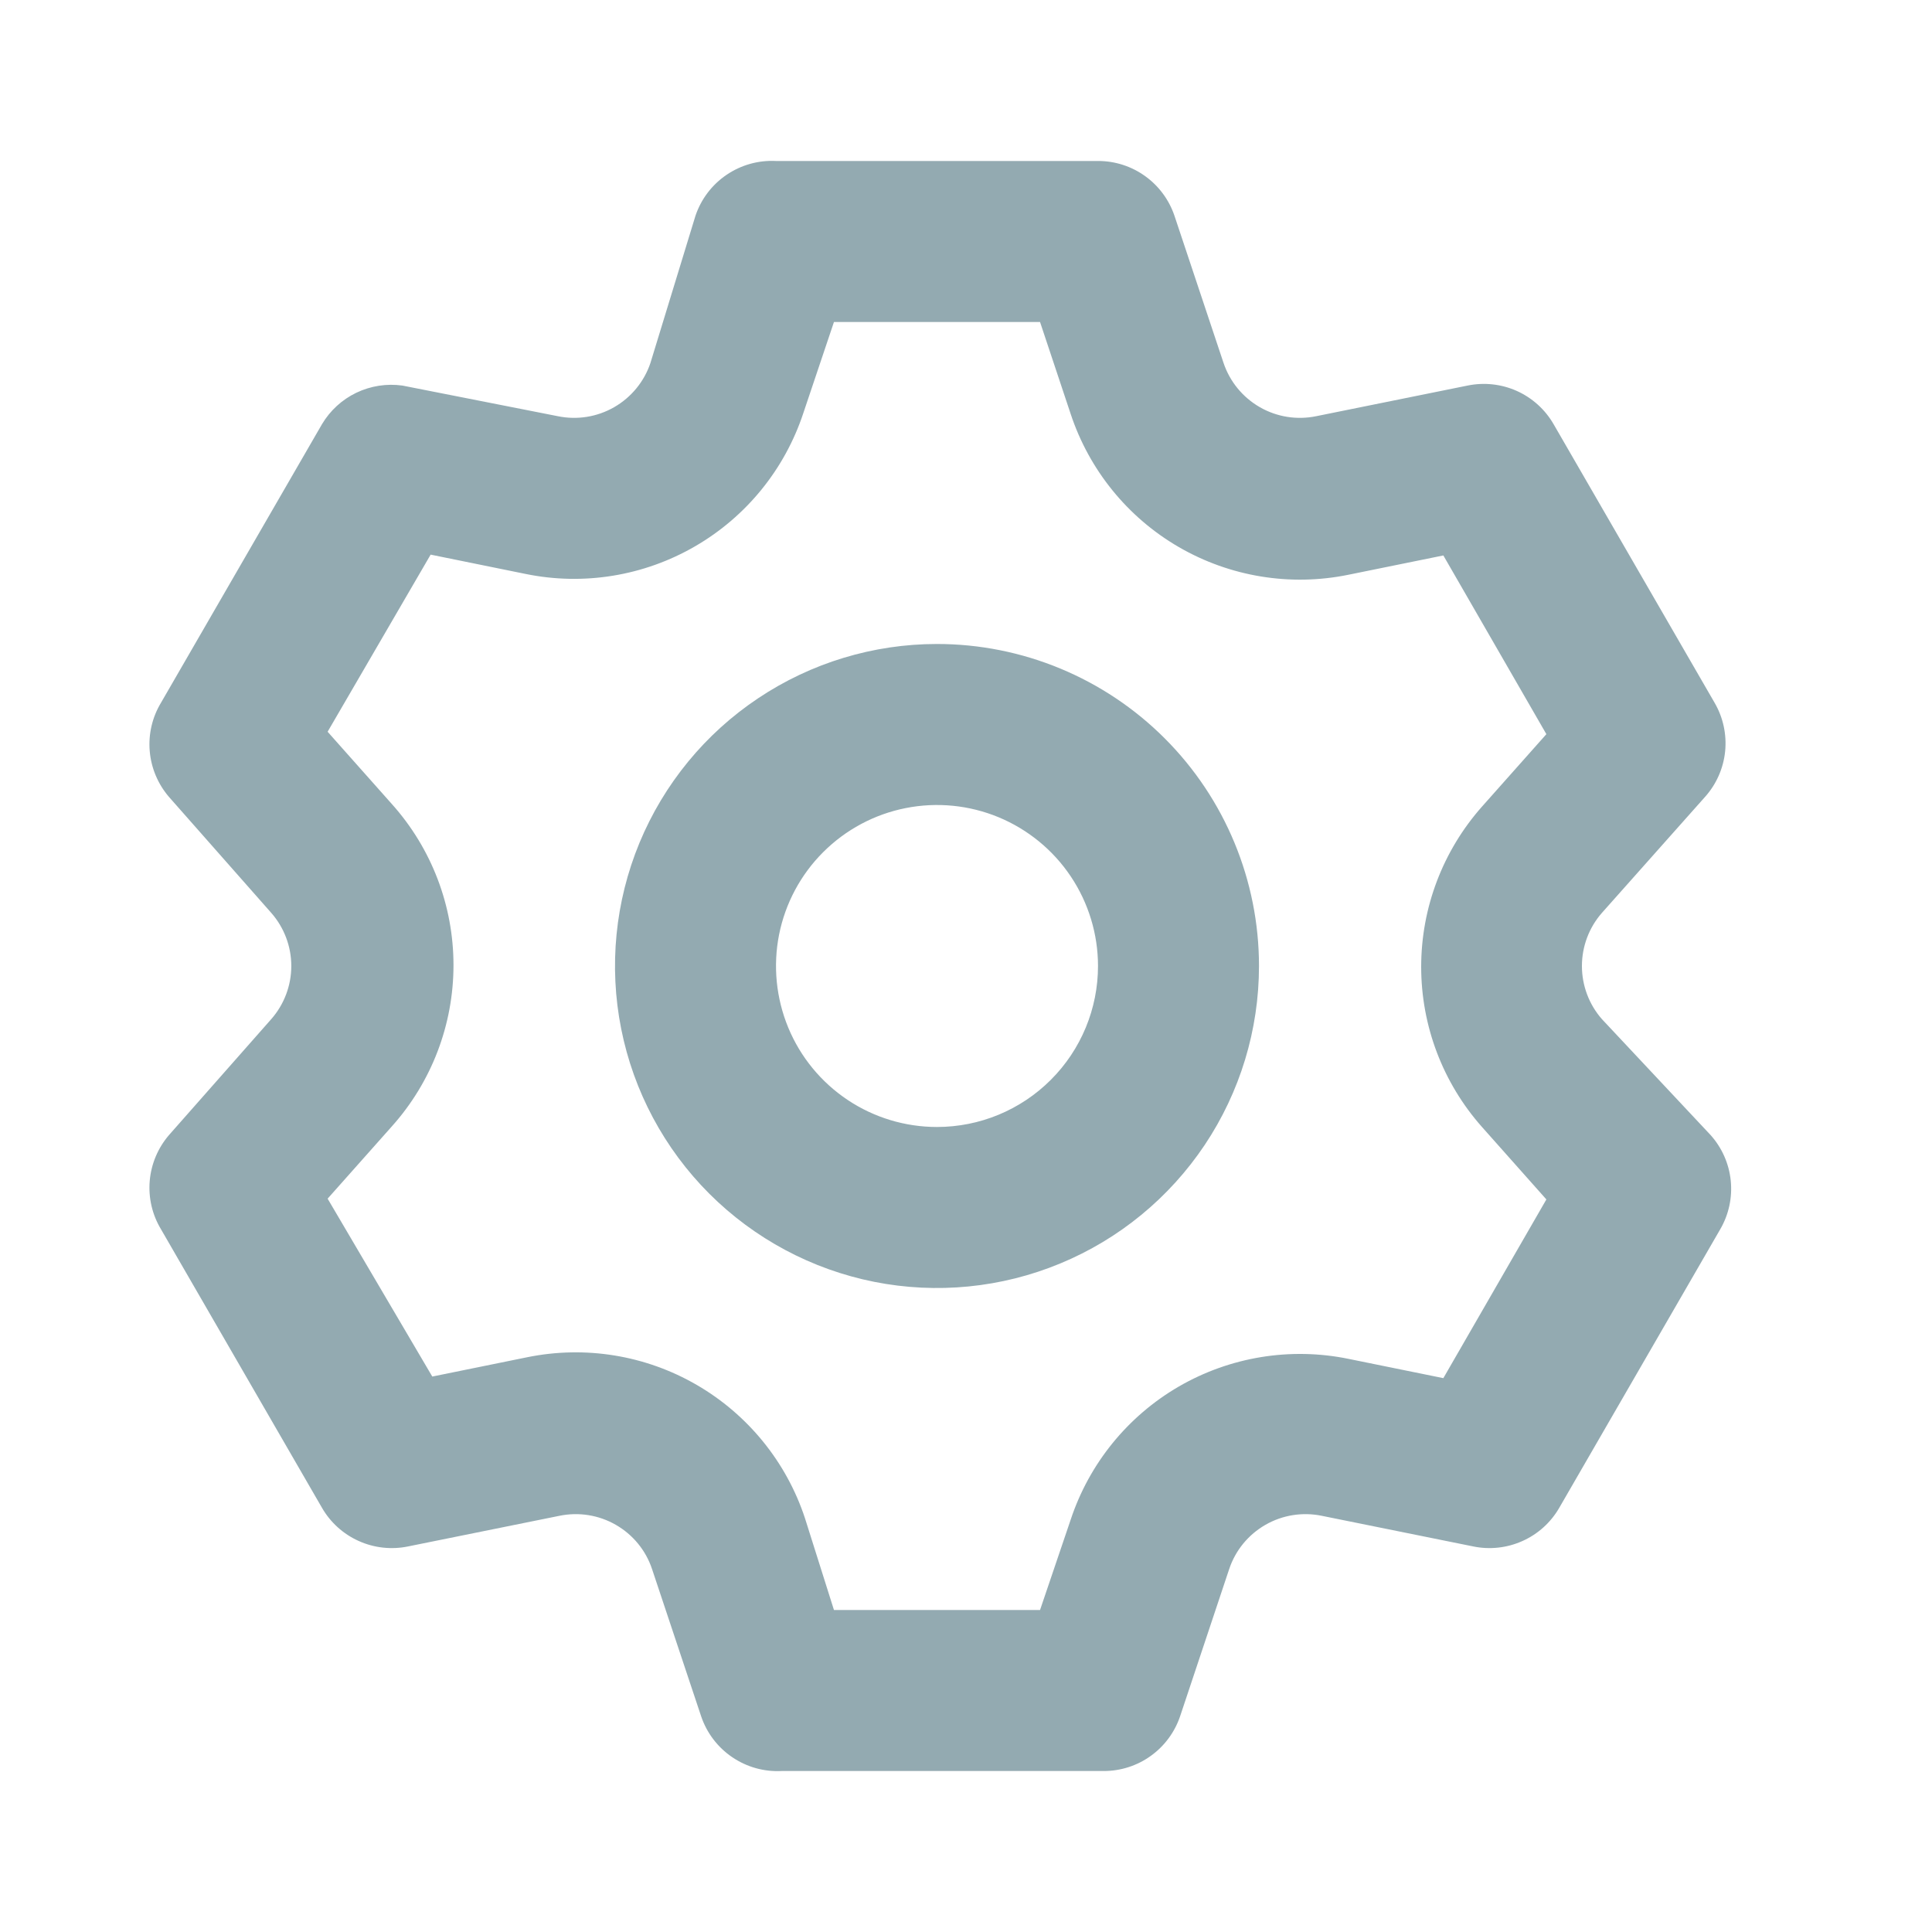 <svg width="40" height="40" viewBox="0 0 40 40" fill="none" xmlns="http://www.w3.org/2000/svg">
<path d="M33.166 21.1C32.899 20.796 32.752 20.405 32.752 20C32.752 19.595 32.899 19.204 33.166 18.9L35.3 16.5C35.535 16.238 35.681 15.908 35.717 15.557C35.752 15.207 35.676 14.854 35.499 14.55L32.166 8.783C31.991 8.479 31.724 8.238 31.404 8.094C31.084 7.951 30.727 7.912 30.383 7.983L27.25 8.617C26.851 8.699 26.436 8.633 26.083 8.43C25.73 8.227 25.463 7.902 25.333 7.517L24.316 4.467C24.204 4.136 23.991 3.848 23.707 3.645C23.423 3.441 23.082 3.332 22.733 3.333H16.066C15.703 3.314 15.343 3.415 15.042 3.62C14.741 3.824 14.515 4.122 14.399 4.467L13.466 7.517C13.336 7.902 13.069 8.227 12.716 8.43C12.363 8.633 11.948 8.699 11.55 8.617L8.333 7.983C8.007 7.937 7.675 7.989 7.378 8.131C7.082 8.273 6.834 8.5 6.666 8.783L3.333 14.55C3.151 14.851 3.07 15.202 3.1 15.552C3.13 15.902 3.27 16.234 3.499 16.5L5.616 18.9C5.883 19.204 6.031 19.595 6.031 20C6.031 20.405 5.883 20.796 5.616 21.1L3.499 23.5C3.27 23.766 3.13 24.098 3.1 24.448C3.07 24.798 3.151 25.149 3.333 25.45L6.666 31.217C6.841 31.521 7.108 31.762 7.428 31.905C7.748 32.049 8.106 32.088 8.45 32.017L11.583 31.383C11.982 31.301 12.397 31.367 12.75 31.57C13.103 31.773 13.37 32.097 13.499 32.483L14.516 35.533C14.632 35.878 14.858 36.176 15.159 36.38C15.46 36.585 15.819 36.686 16.183 36.667H22.849C23.199 36.668 23.54 36.559 23.824 36.355C24.108 36.152 24.321 35.864 24.433 35.533L25.45 32.483C25.579 32.097 25.846 31.773 26.199 31.57C26.552 31.367 26.968 31.301 27.366 31.383L30.5 32.017C30.843 32.088 31.201 32.049 31.521 31.905C31.841 31.762 32.108 31.521 32.283 31.217L35.616 25.45C35.793 25.145 35.869 24.793 35.833 24.442C35.797 24.092 35.651 23.762 35.416 23.5L33.166 21.1ZM30.683 23.333L32.016 24.833L29.883 28.533L27.916 28.133C26.716 27.888 25.467 28.092 24.407 28.706C23.347 29.321 22.55 30.303 22.166 31.467L21.533 33.333H17.266L16.666 31.433C16.283 30.27 15.485 29.288 14.425 28.673C13.365 28.058 12.117 27.855 10.916 28.1L8.95 28.5L6.783 24.817L8.116 23.317C8.936 22.4 9.389 21.213 9.389 19.983C9.389 18.753 8.936 17.567 8.116 16.65L6.783 15.15L8.916 11.483L10.883 11.883C12.083 12.129 13.332 11.925 14.392 11.31C15.452 10.696 16.249 9.714 16.633 8.55L17.266 6.667H21.533L22.166 8.567C22.55 9.73 23.347 10.713 24.407 11.327C25.467 11.941 26.716 12.145 27.916 11.9L29.883 11.5L32.016 15.2L30.683 16.7C29.872 17.615 29.424 18.794 29.424 20.017C29.424 21.239 29.872 22.419 30.683 23.333ZM19.399 13.333C18.081 13.333 16.792 13.724 15.696 14.457C14.599 15.189 13.745 16.231 13.24 17.449C12.736 18.667 12.604 20.007 12.861 21.301C13.118 22.594 13.753 23.782 14.685 24.714C15.618 25.646 16.806 26.281 18.099 26.539C19.392 26.796 20.733 26.664 21.951 26.159C23.169 25.655 24.21 24.8 24.943 23.704C25.675 22.608 26.066 21.319 26.066 20C26.066 18.232 25.364 16.536 24.113 15.286C22.863 14.036 21.168 13.333 19.399 13.333ZM19.399 23.333C18.74 23.333 18.096 23.138 17.548 22.772C16.999 22.405 16.572 21.885 16.32 21.276C16.068 20.666 16.002 19.996 16.13 19.35C16.259 18.703 16.576 18.109 17.043 17.643C17.509 17.177 18.103 16.859 18.749 16.731C19.396 16.602 20.066 16.668 20.675 16.92C21.284 17.173 21.805 17.6 22.171 18.148C22.537 18.696 22.733 19.341 22.733 20C22.733 20.884 22.382 21.732 21.756 22.357C21.131 22.982 20.284 23.333 19.399 23.333Z" fill="#93AAB1"/>
</svg>
